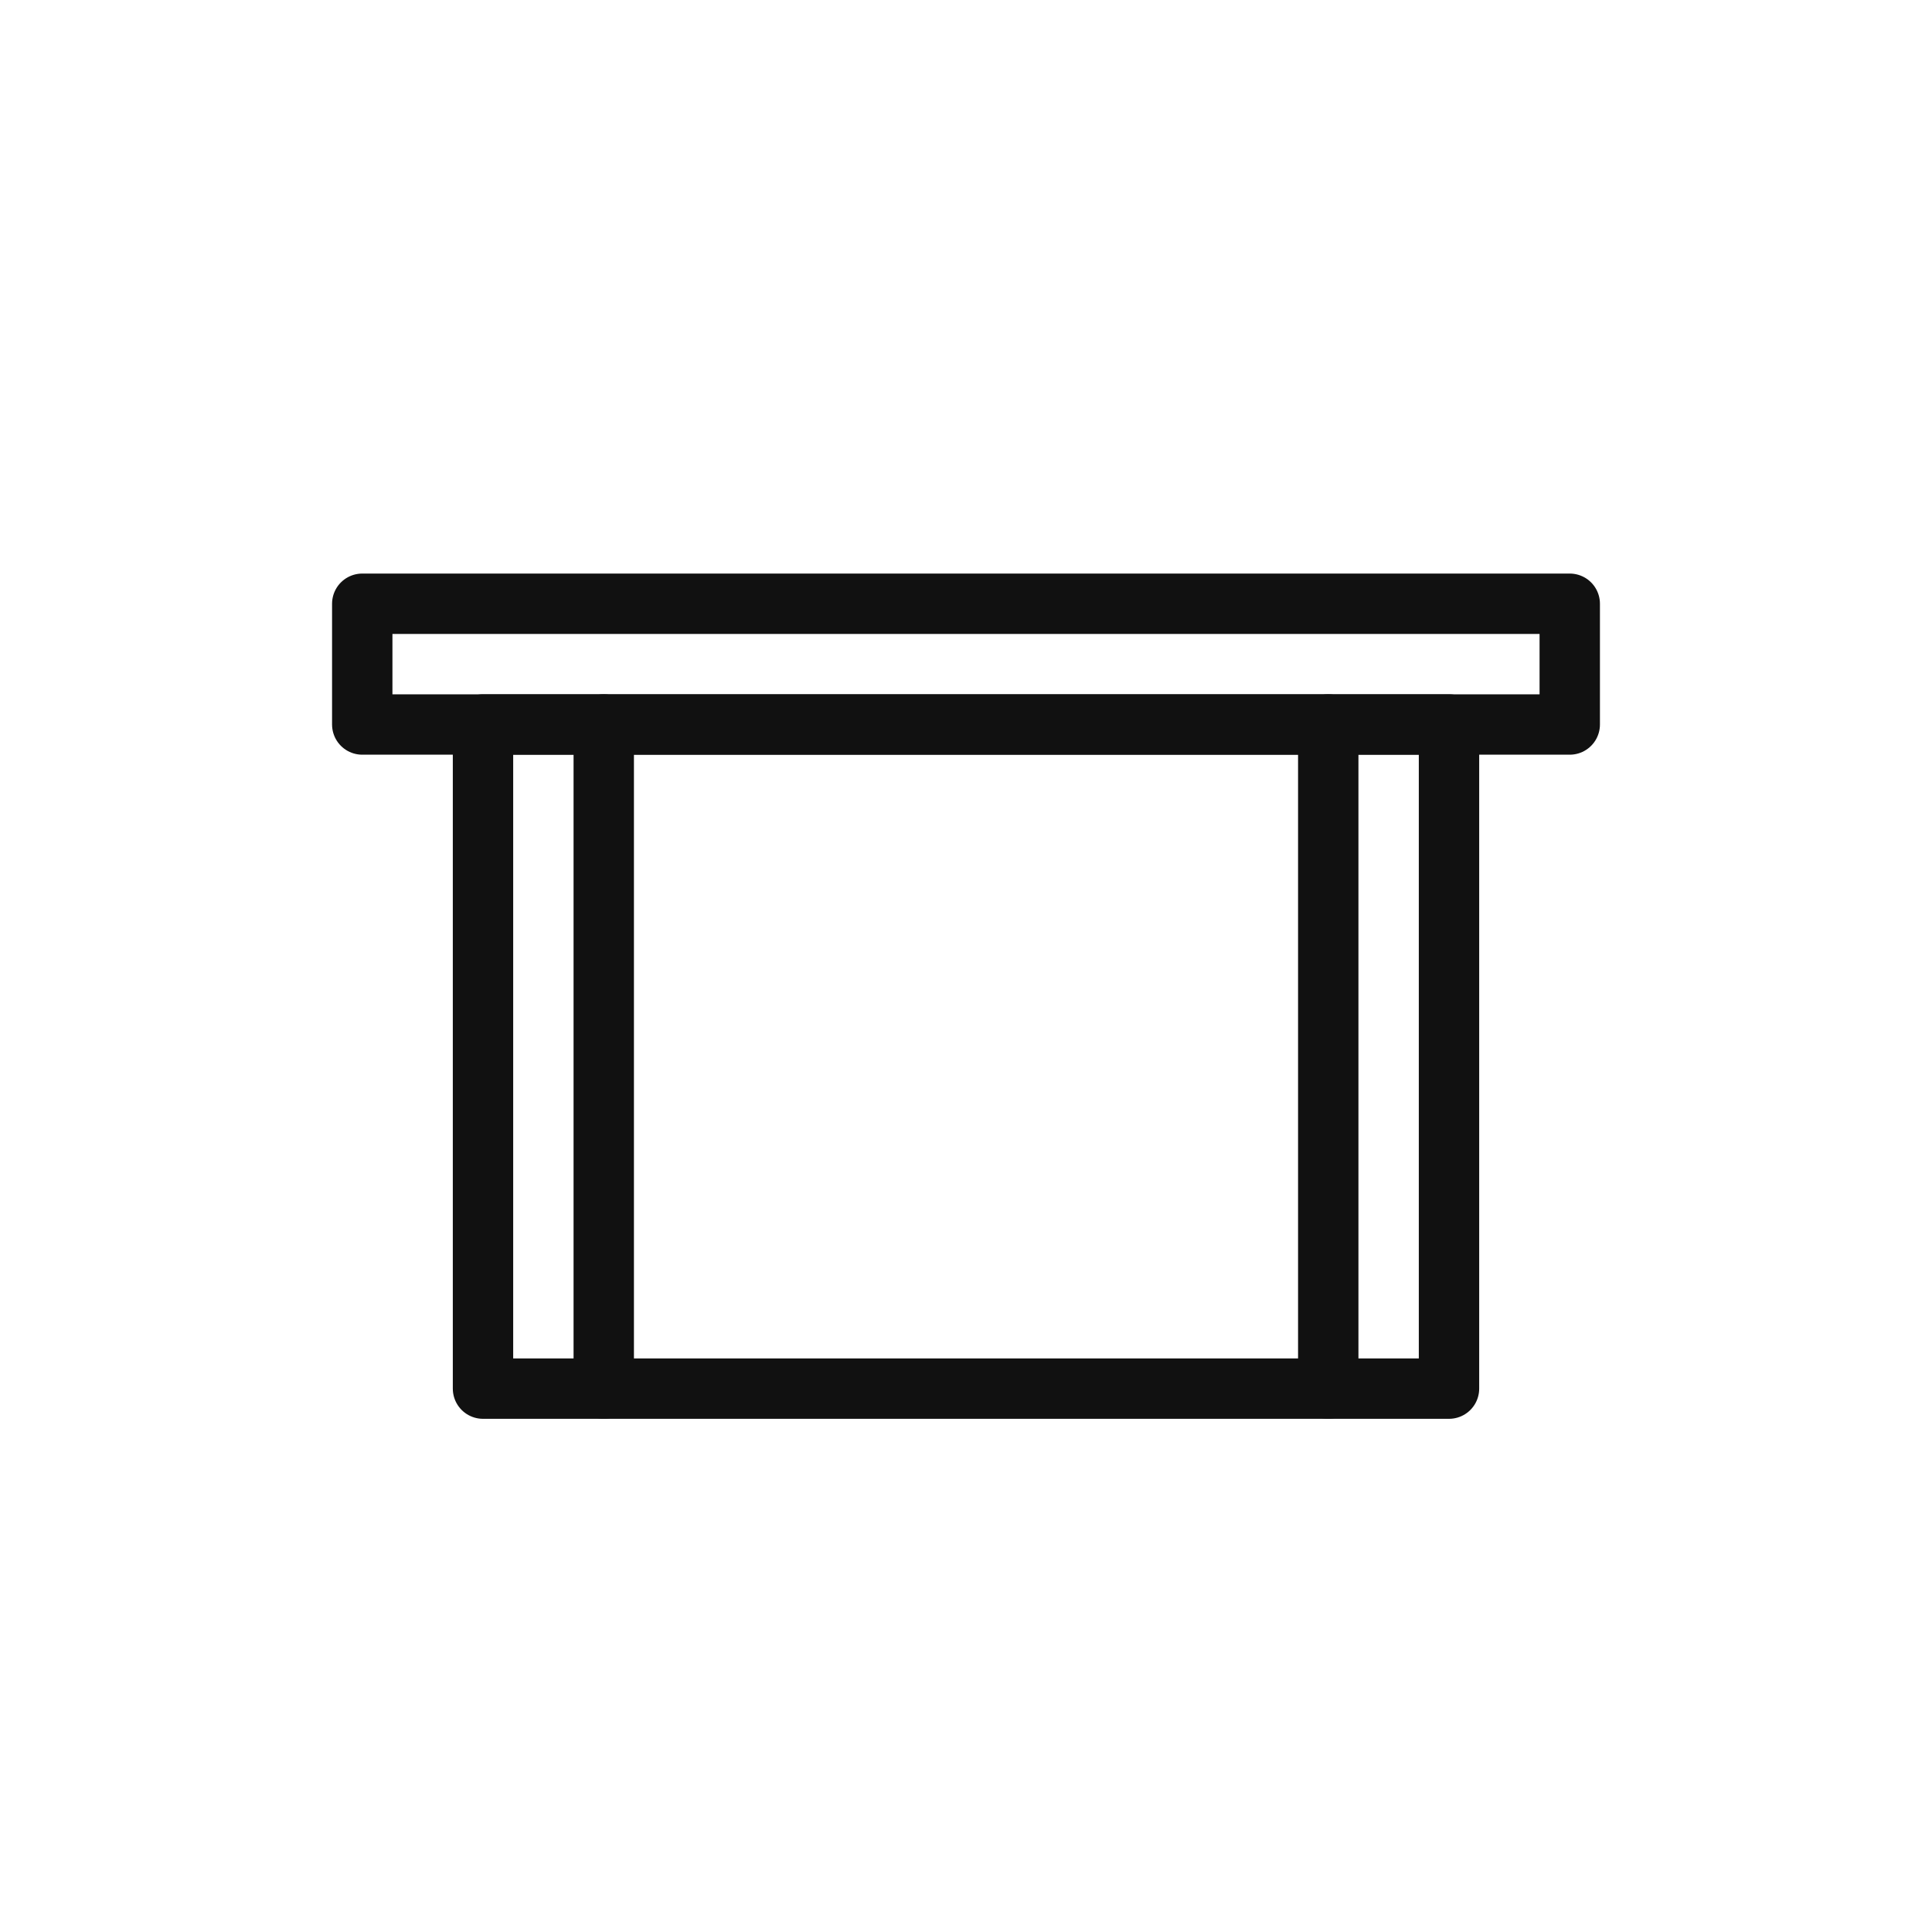 <svg xmlns="http://www.w3.org/2000/svg" viewBox="0 0 64 64" fill="none" stroke="#111" stroke-width="2" stroke-linecap="round" stroke-linejoin="round">
  <!-- acoperiș plat -->
  <rect x="12" y="20" width="40" height="4"></rect>
  <!-- pereți/terasă -->
  <rect x="16" y="24" width="32" height="22"></rect>
  <!-- picior de susținere sugestiv -->
  <line x1="20" y1="24" x2="20" y2="46"></line>
  <line x1="44" y1="24" x2="44" y2="46"></line>
</svg>
